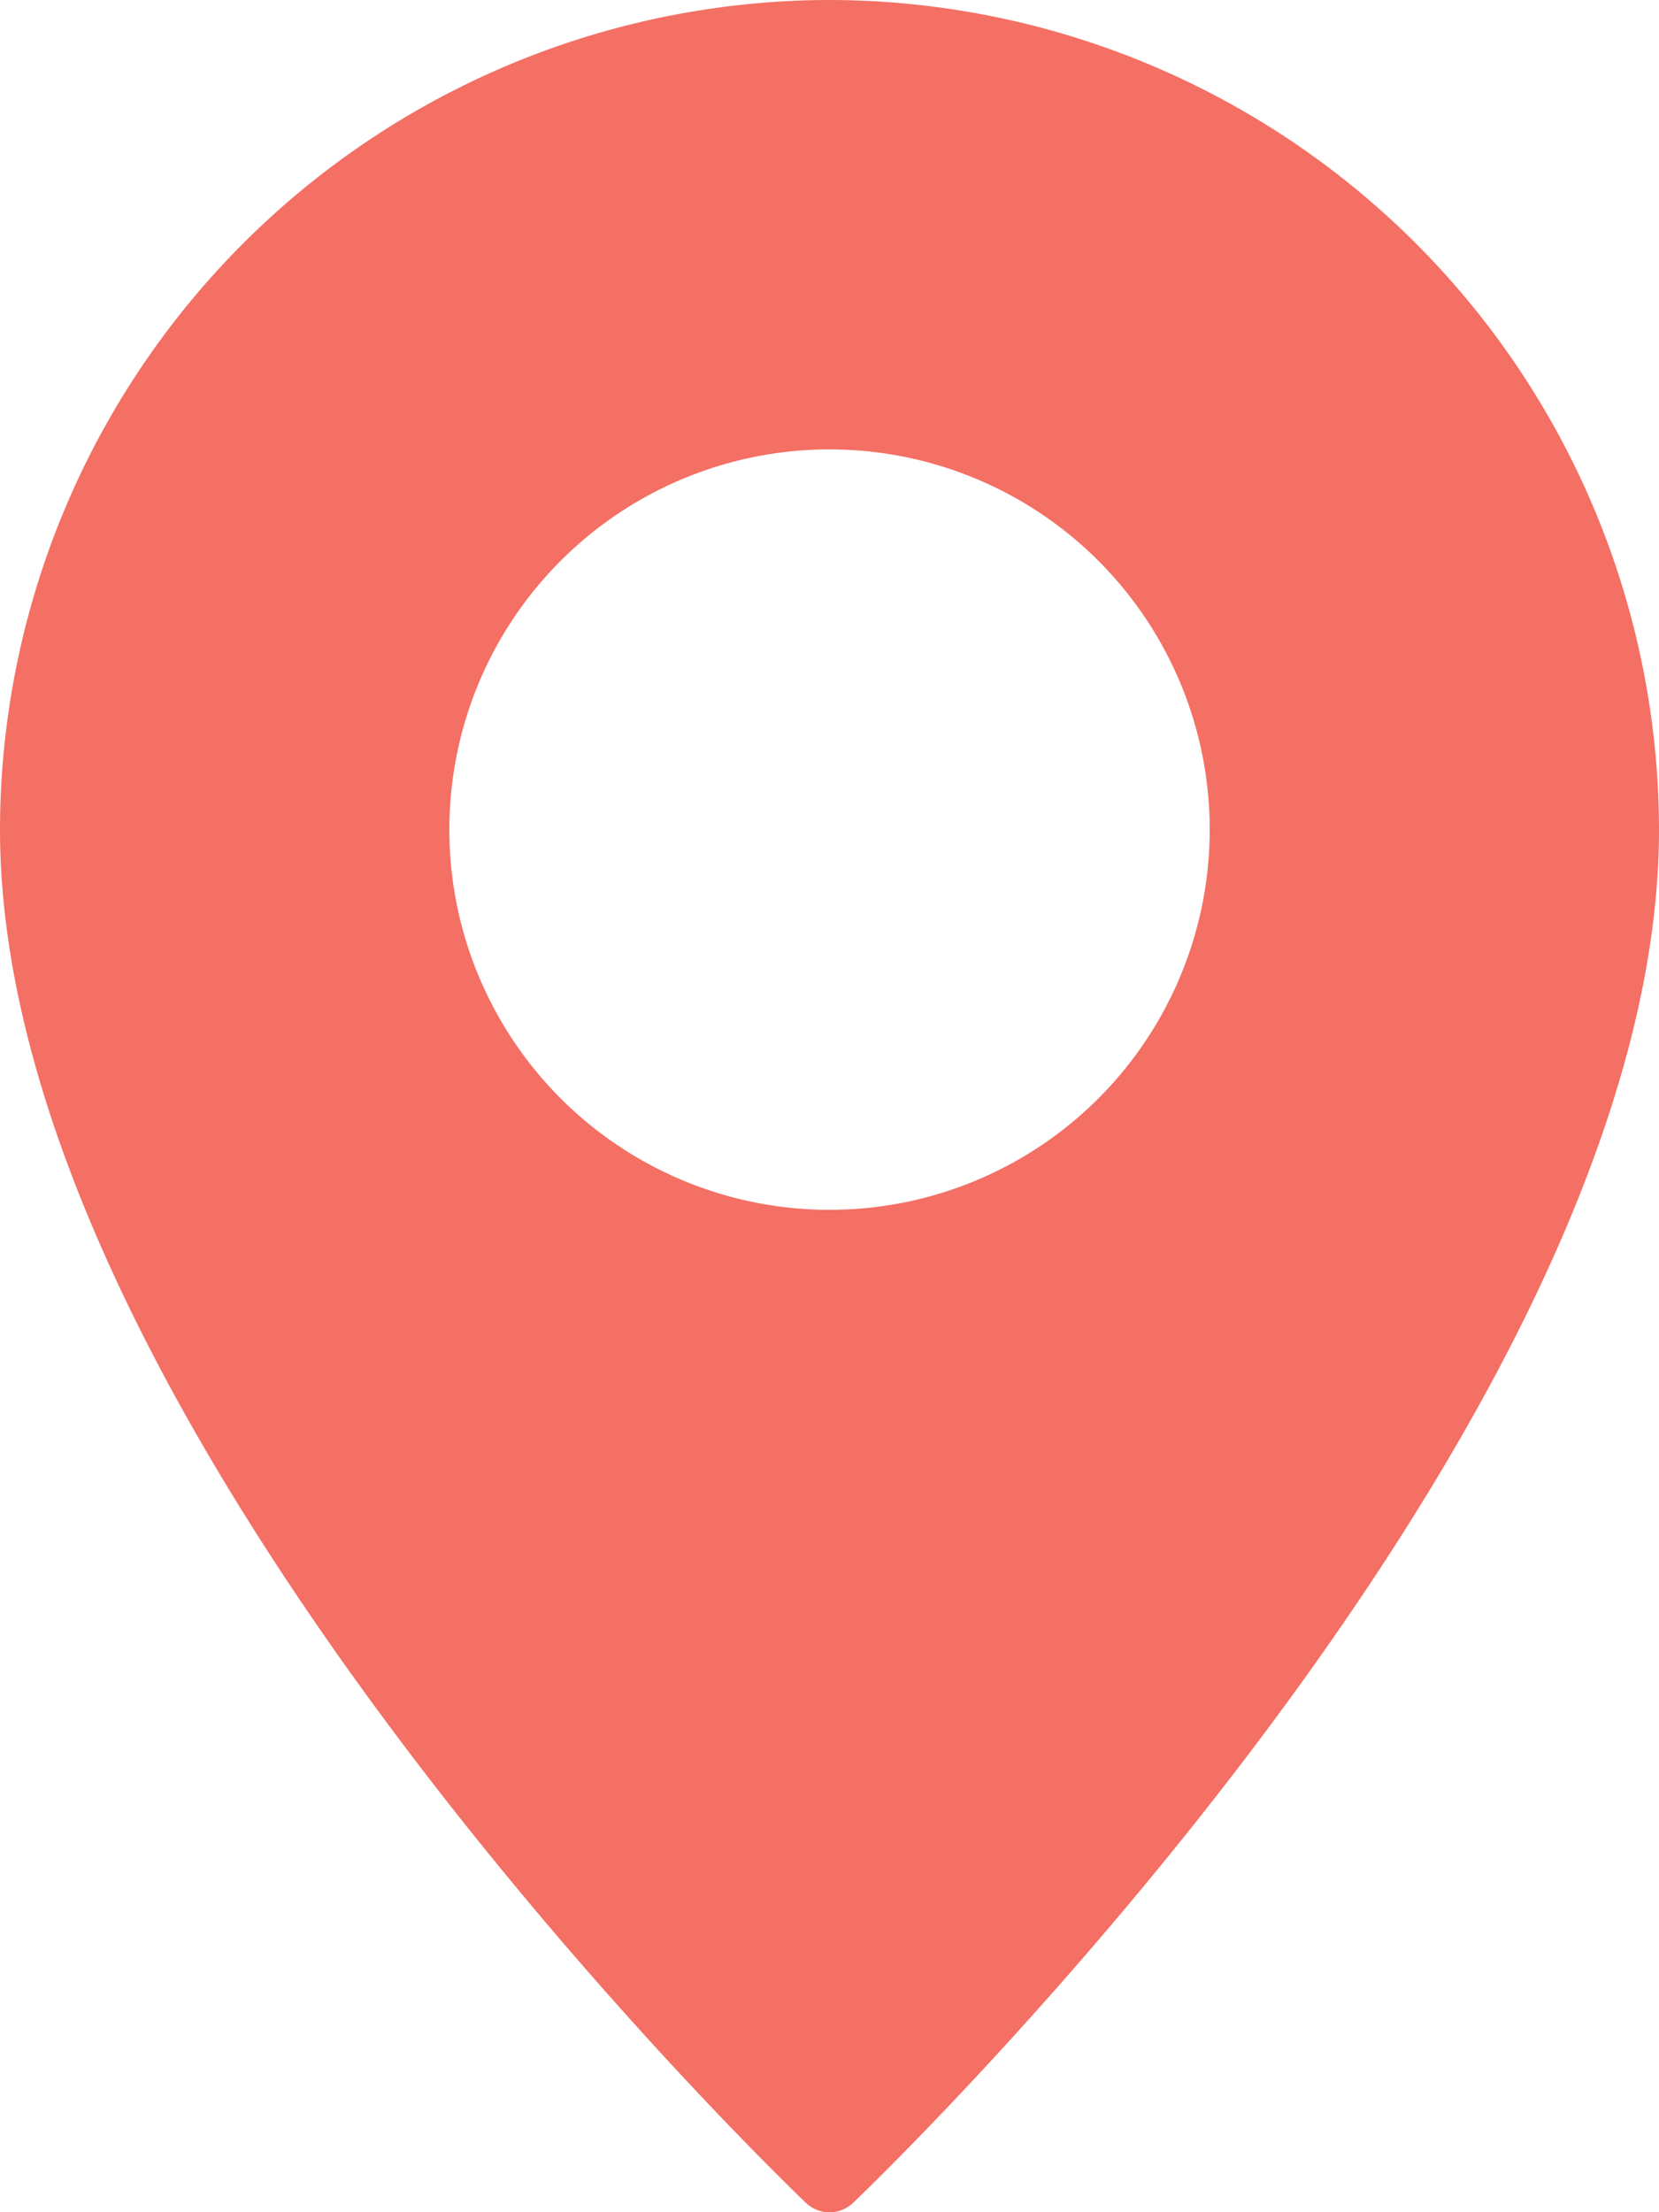 <svg xmlns="http://www.w3.org/2000/svg" width="23.747" height="31.663" viewBox="0 0 23.747 31.663">
  <g id="Pin" transform="translate(-8)">
    <path id="Path_12272" data-name="Path 12272" d="M19.874,0A11.889,11.889,0,0,0,8,11.874c0,8.524,11.062,19.2,11.532,19.651a.49.49,0,0,0,.683,0c.47-.45,11.532-11.126,11.532-19.651A11.889,11.889,0,0,0,19.874,0Zm0,17.316a5.442,5.442,0,1,1,5.442-5.442A5.442,5.442,0,0,1,19.874,17.316Z" fill="#f46f64"/>
  </g>
</svg>
